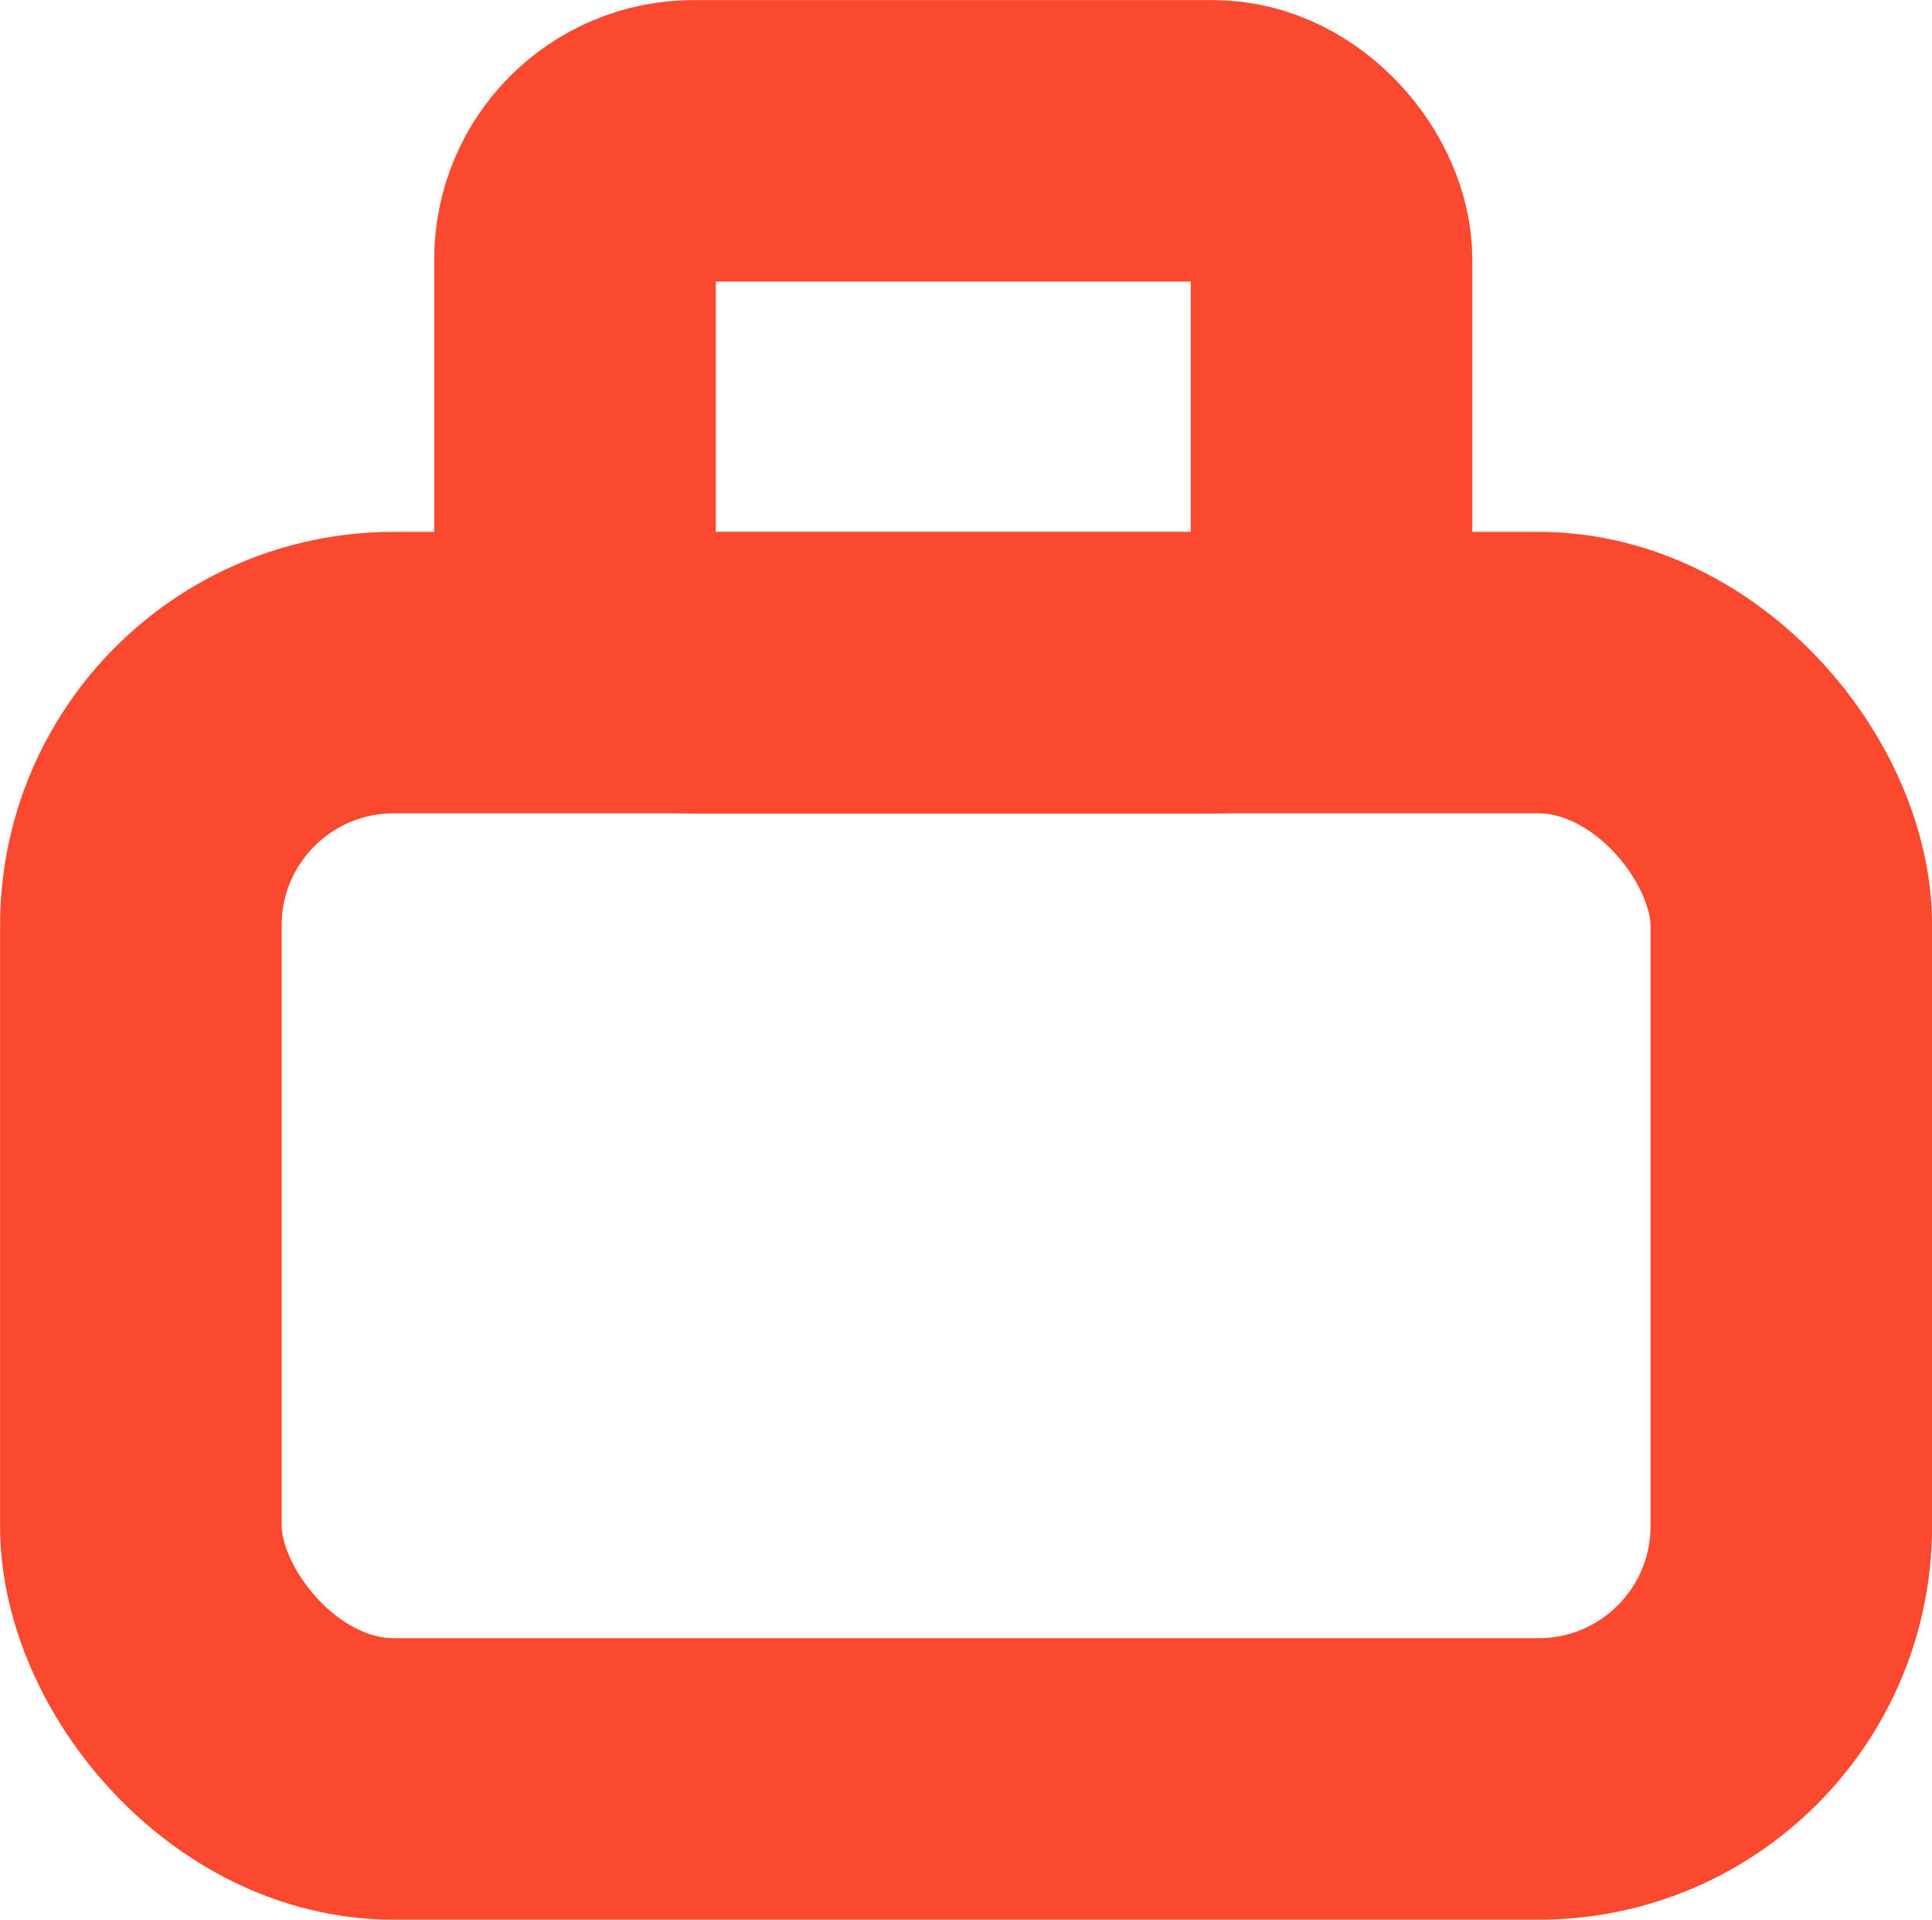 <svg xmlns="http://www.w3.org/2000/svg" viewBox="0 0 113 112.31"><defs><style>.cls-1{fill:none;stroke:#fb4930;stroke-miterlimit:10;stroke-width:16.47px;}</style></defs><title>Asset 8</title><g id="Layer_2" data-name="Layer 2"><g id="Layer_1-2" data-name="Layer 1"><rect class="cls-1" x="8.24" y="39.35" width="96.53" height="64.72" rx="14.78"/><rect class="cls-1" x="33.63" y="8.24" width="44.25" height="31.12" rx="6.94"/></g></g></svg>